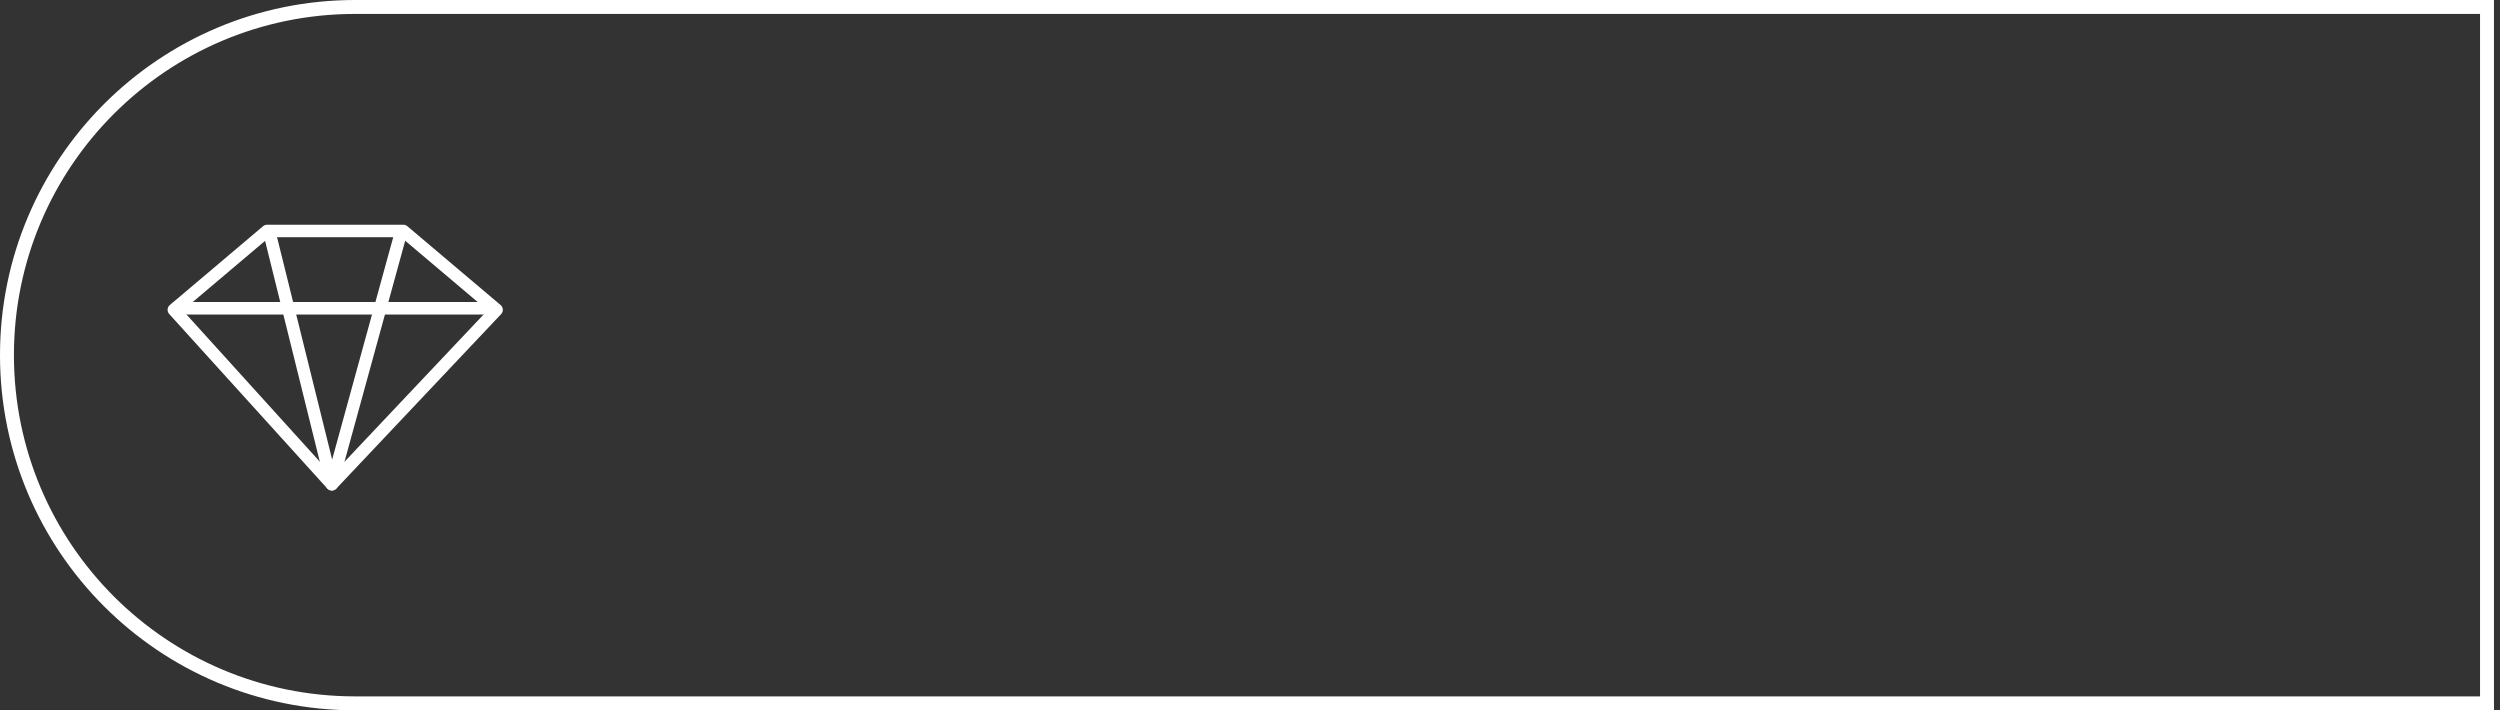 <?xml version="1.0" encoding="UTF-8"?> <svg xmlns="http://www.w3.org/2000/svg" width="359" height="102" viewBox="0 0 359 102" fill="none"><rect x="0" y="0" width="359" height="102" fill="#333333" stroke="none"/> <path d="M1 51C1 23.386 23.386 1 51 1H357.133V101H51C23.386 101 1 78.614 1 51Z" stroke="white" stroke-width="2"></path> <path d="M71.31 44.49L47.652 69.537L24.962 44.49L38.355 33.167H57.916L71.31 44.49Z" stroke="white" stroke-width="1.793" stroke-linecap="round" stroke-linejoin="round"></path> <path d="M25.275 44.266H70.1" stroke="white" stroke-width="1.793" stroke-linecap="round" stroke-linejoin="round"></path> <path d="M57.549 33.508L47.652 69.537L38.723 33.508" stroke="white" stroke-width="1.793" stroke-linecap="round" stroke-linejoin="round"></path> </svg> 